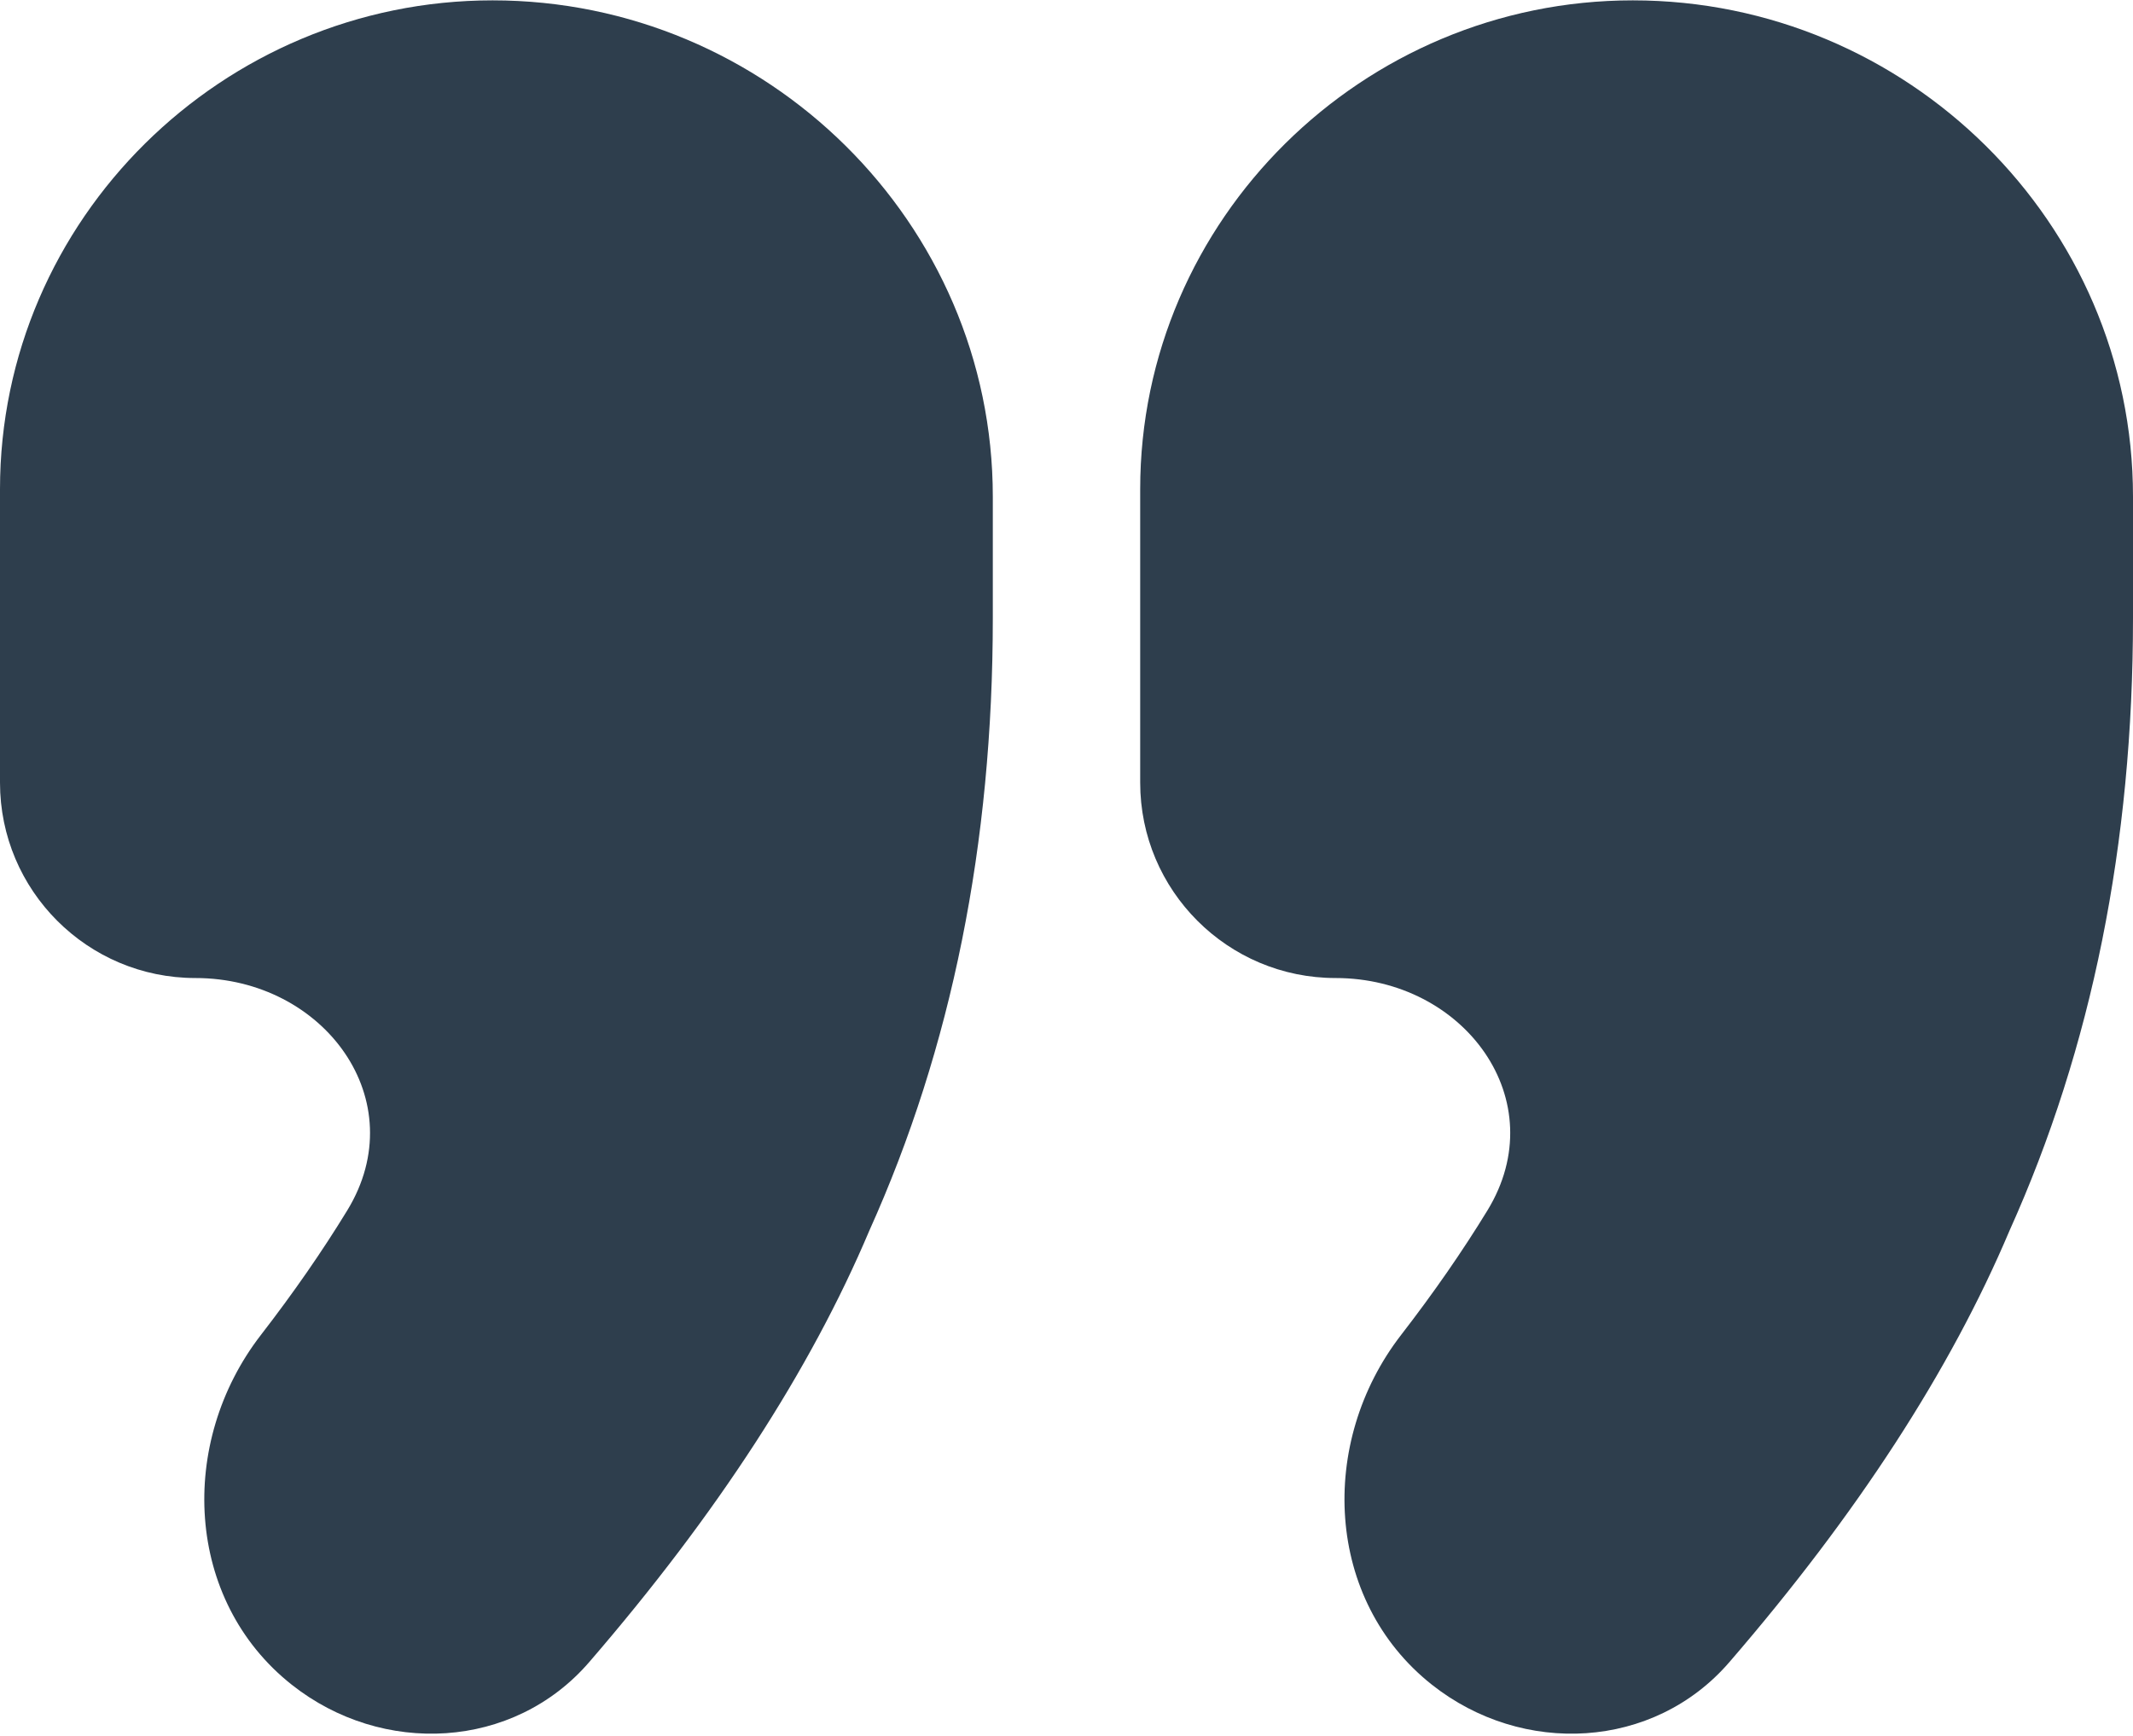 <svg width="172" height="140" viewBox="0 0 172 140" fill="none" xmlns="http://www.w3.org/2000/svg">
<path d="M47.507 134.054C41.411 141.117 30.832 141.659 23.518 135.866C14.909 129.049 14.322 116.35 21.039 107.663C23.661 104.272 25.982 100.926 28 97.623C33.413 88.768 26.139 78.878 15.76 78.878C7.056 78.878 0 71.822 0 63.118V39.454C0 17.68 17.951 0.029 39.724 0.029C61.832 0.029 80.058 17.951 80.058 40.058V49.851C80.058 68.047 76.74 84.51 70.105 99.24C65.338 110.519 57.806 122.124 47.507 134.054Z" fill="#2E3E4D"/>
<path d="M139.449 134.054C133.353 141.117 122.774 141.659 115.459 135.866C106.851 129.049 106.264 116.35 112.981 107.663C115.603 104.272 117.923 100.926 119.942 97.623C125.355 88.768 118.081 78.878 107.702 78.878C98.998 78.878 91.942 71.822 91.942 63.118V39.454C91.942 17.68 109.893 0.029 131.666 0.029C153.774 0.029 172 17.951 172 40.058V49.851C172 68.047 168.682 84.51 162.047 99.24C157.28 110.519 149.748 122.124 139.449 134.054Z" fill="#2E3E4D"/>
</svg>
